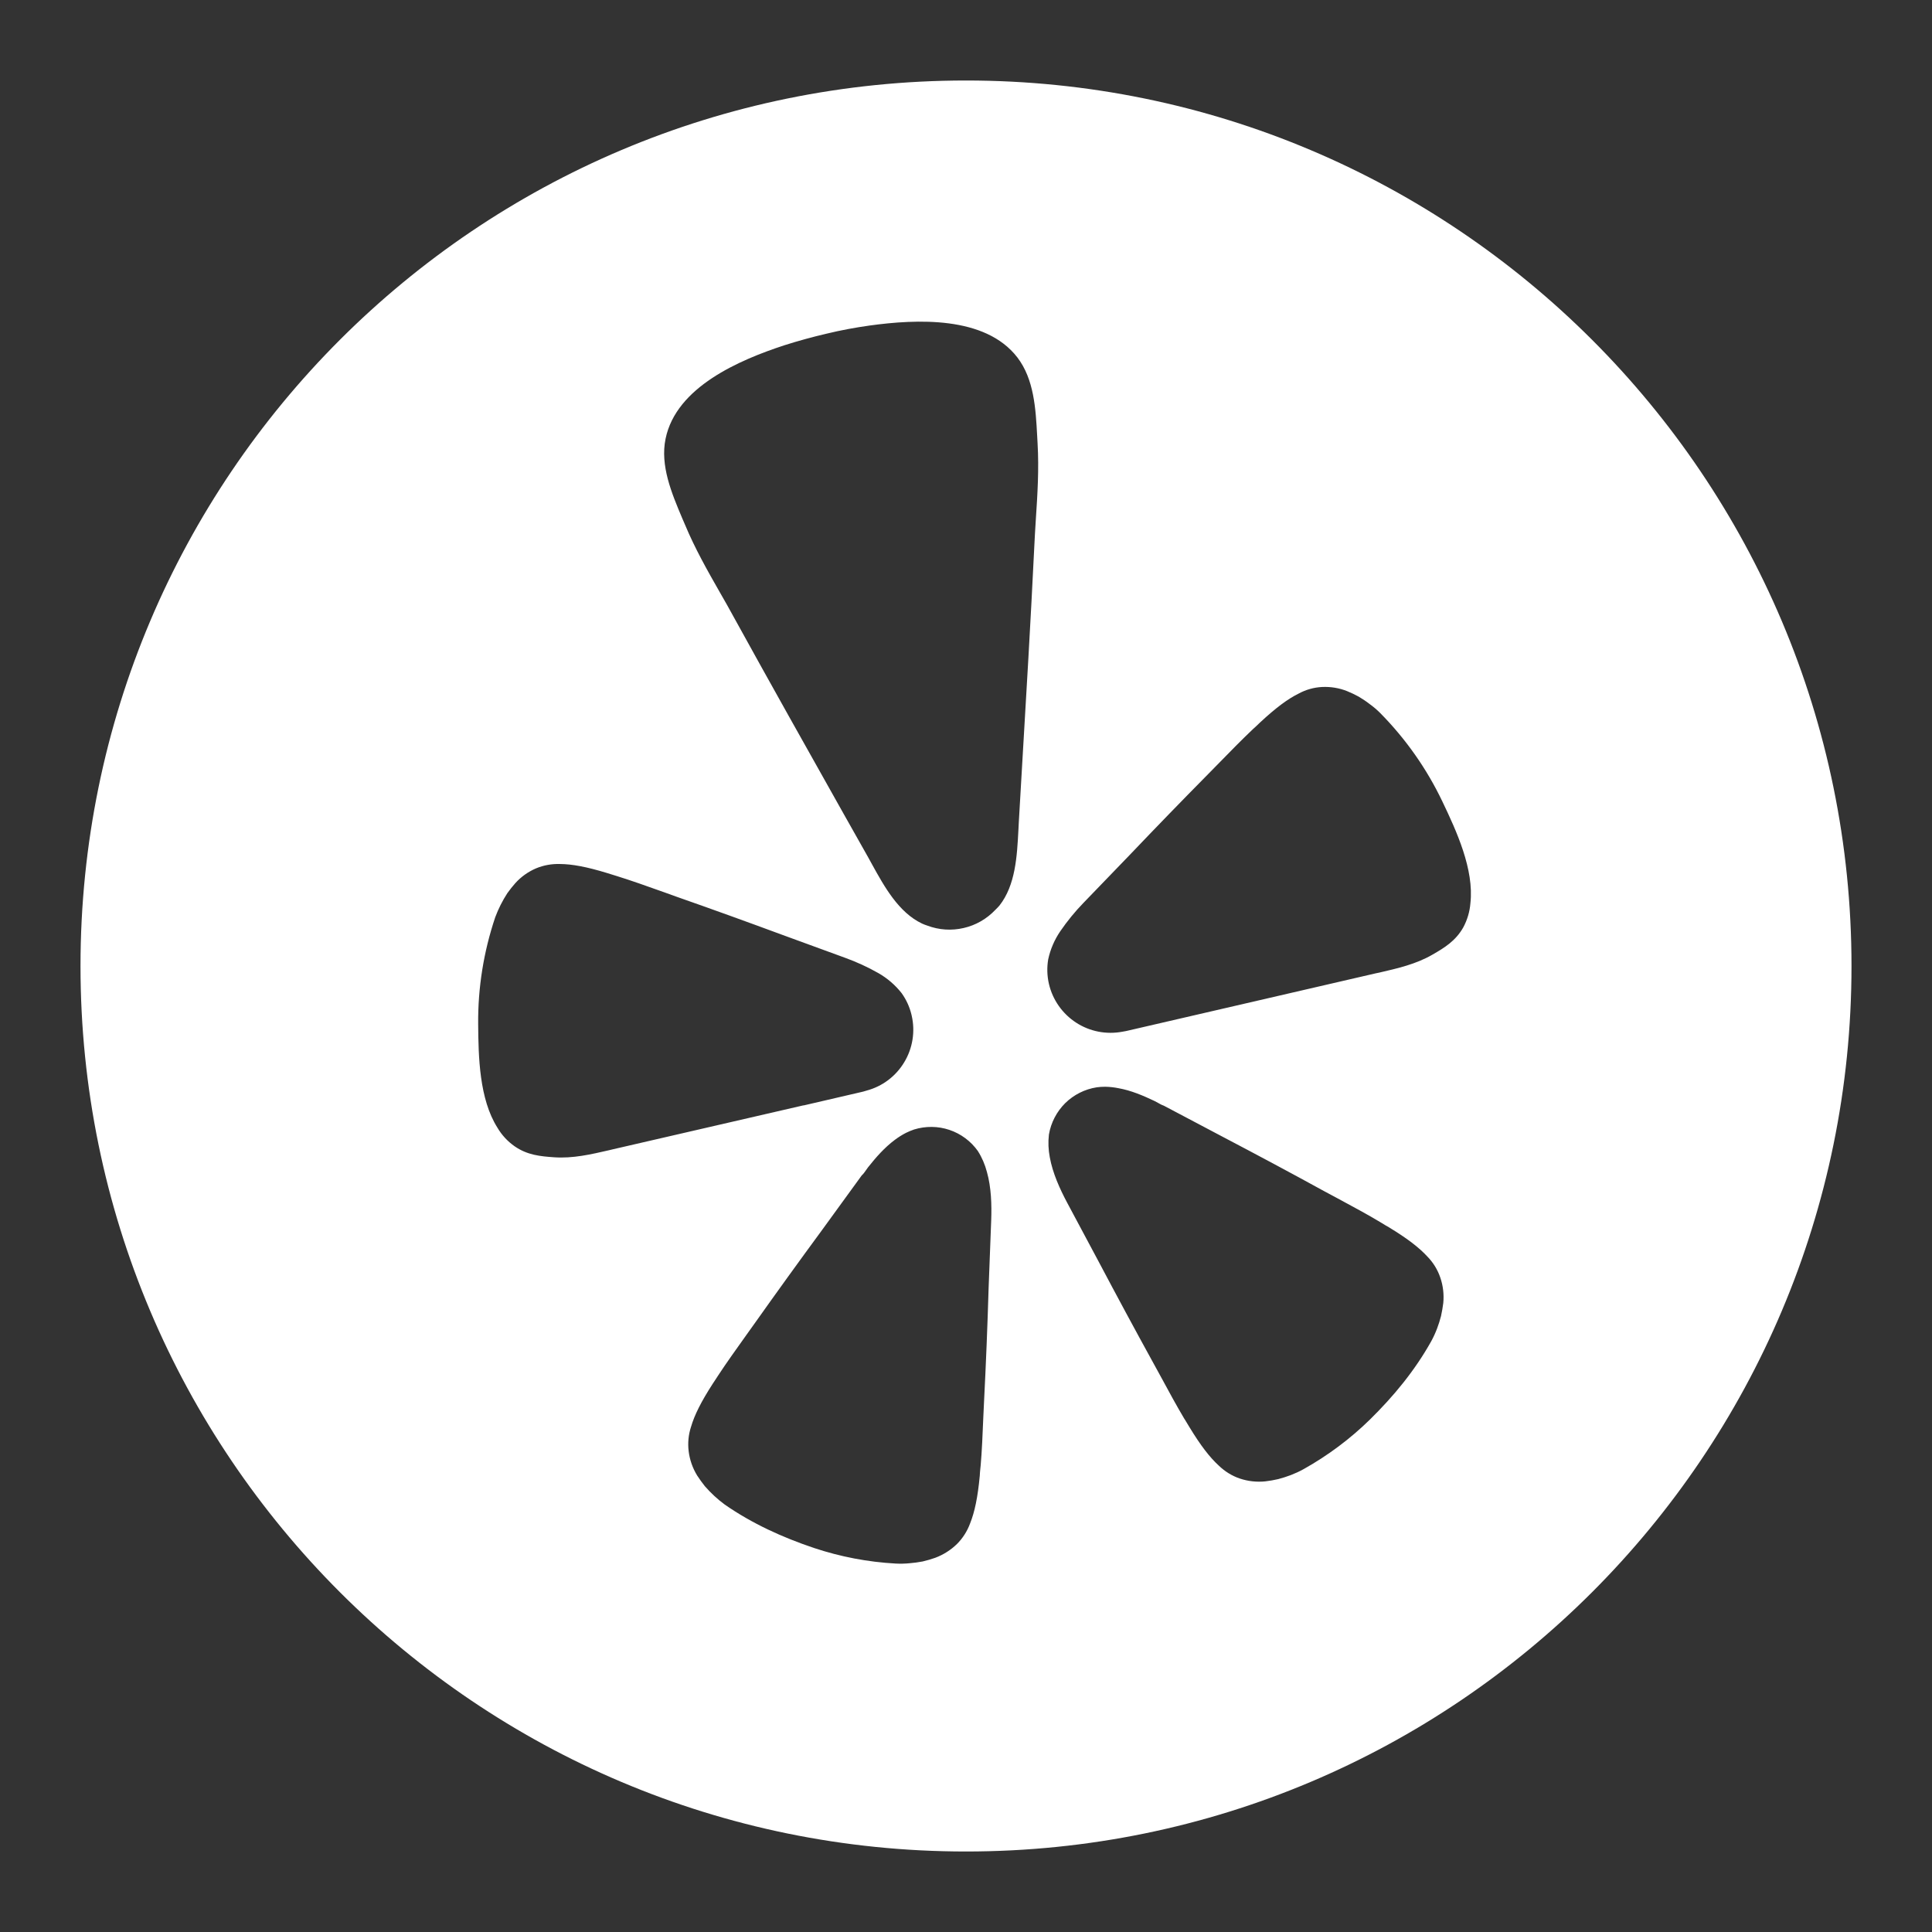 <svg width="24" height="24" viewBox="0 0 24 24" fill="none" xmlns="http://www.w3.org/2000/svg">
<rect x="0" y="0" width="24" height="24" fill="#333333" stroke="none"/>
<path fill-rule="evenodd" clip-rule="evenodd" d="M12 1C5.925 1 1 5.925 1 12C1 18.075 5.925 23 12 23C18.075 23 23 18.075 23 12C23 5.925 18.075 1 12 1ZM10.694 13.567L9.983 13.732L9.981 13.731L7.618 14.276C7.602 14.28 7.585 14.284 7.568 14.288C7.342 14.34 7.115 14.393 6.881 14.376C6.713 14.364 6.552 14.35 6.392 14.239C6.305 14.178 6.232 14.099 6.179 14.008C5.954 13.653 5.943 13.13 5.94 12.722C5.936 12.27 6.008 11.822 6.152 11.394C6.191 11.29 6.241 11.19 6.302 11.096C6.333 11.052 6.367 11.01 6.403 10.969C6.474 10.891 6.561 10.829 6.659 10.787C6.753 10.748 6.853 10.73 6.955 10.733C7.106 10.734 7.286 10.767 7.541 10.845C7.564 10.853 7.591 10.861 7.618 10.869C7.632 10.873 7.646 10.877 7.66 10.882C7.835 10.936 8.031 11.006 8.256 11.086C8.303 11.103 8.351 11.12 8.4 11.138C8.843 11.293 9.28 11.451 9.718 11.613L10.498 11.898C10.641 11.95 10.779 12.013 10.911 12.088C11.023 12.152 11.122 12.237 11.201 12.338C11.258 12.418 11.299 12.507 11.322 12.602L11.325 12.615C11.371 12.812 11.338 13.021 11.233 13.195C11.129 13.369 10.961 13.496 10.764 13.548C10.734 13.558 10.709 13.564 10.694 13.567ZM17.145 8.857C17.462 9.178 17.724 9.55 17.918 9.957C18.094 10.325 18.313 10.801 18.266 11.219C18.258 11.325 18.227 11.428 18.177 11.521C18.081 11.69 17.942 11.774 17.796 11.858C17.592 11.977 17.362 12.029 17.134 12.082C17.119 12.085 17.105 12.088 17.09 12.091L14.015 12.802C14 12.806 13.976 12.811 13.944 12.816C13.744 12.854 13.537 12.814 13.367 12.703C13.197 12.592 13.076 12.42 13.03 12.222C13.007 12.122 13.004 12.019 13.021 11.918C13.048 11.792 13.099 11.674 13.172 11.567C13.258 11.442 13.354 11.324 13.46 11.215L14.037 10.617C14.359 10.279 14.683 9.945 15.012 9.612C15.047 9.576 15.082 9.541 15.116 9.506C15.284 9.334 15.431 9.184 15.565 9.057C15.574 9.049 15.583 9.041 15.593 9.032C15.615 9.012 15.637 8.991 15.656 8.972C15.851 8.791 15.998 8.682 16.134 8.615C16.223 8.567 16.322 8.539 16.423 8.534C16.529 8.529 16.635 8.546 16.733 8.585C16.783 8.605 16.832 8.629 16.88 8.655C16.926 8.683 16.971 8.712 17.013 8.745C17.06 8.779 17.104 8.816 17.145 8.857ZM12.651 10.312C12.634 10.632 12.616 10.997 12.414 11.251C12.398 11.269 12.381 11.287 12.364 11.303C12.258 11.415 12.121 11.494 11.971 11.528C11.821 11.563 11.664 11.553 11.519 11.498C11.497 11.491 11.476 11.483 11.454 11.473C11.163 11.335 10.986 11.015 10.832 10.736C10.815 10.706 10.799 10.676 10.783 10.647C10.681 10.467 10.58 10.287 10.479 10.108C10.021 9.293 9.563 8.479 9.112 7.66C9.058 7.56 9.002 7.462 8.945 7.363C8.788 7.088 8.632 6.813 8.509 6.517C8.497 6.49 8.486 6.463 8.474 6.436C8.343 6.125 8.199 5.784 8.268 5.45C8.4 4.807 9.185 4.472 9.744 4.289C9.917 4.234 10.092 4.186 10.268 4.145C10.445 4.102 10.624 4.069 10.802 4.044C11.384 3.964 12.238 3.921 12.638 4.44C12.845 4.71 12.866 5.077 12.884 5.412C12.886 5.444 12.887 5.475 12.889 5.505C12.908 5.826 12.888 6.143 12.867 6.46C12.86 6.572 12.853 6.684 12.848 6.797C12.804 7.707 12.75 8.617 12.696 9.527C12.683 9.756 12.669 9.985 12.656 10.214C12.654 10.246 12.652 10.278 12.651 10.312ZM11.794 14.036C11.937 14.084 12.06 14.176 12.147 14.298C12.198 14.378 12.236 14.467 12.26 14.559C12.314 14.751 12.32 14.966 12.313 15.159L12.281 15.999C12.267 16.471 12.248 16.942 12.224 17.415C12.221 17.473 12.219 17.529 12.216 17.584C12.206 17.82 12.198 18.026 12.182 18.206C12.181 18.219 12.179 18.231 12.178 18.244C12.175 18.274 12.172 18.305 12.171 18.333C12.146 18.601 12.108 18.781 12.051 18.924C12.016 19.02 11.96 19.108 11.888 19.18C11.811 19.255 11.72 19.313 11.619 19.351C11.568 19.369 11.515 19.385 11.462 19.397C11.408 19.407 11.354 19.415 11.3 19.419C11.242 19.425 11.183 19.426 11.125 19.423C10.781 19.404 10.441 19.339 10.113 19.23C9.72 19.098 9.346 18.928 9.004 18.691C8.913 18.624 8.83 18.547 8.756 18.462C8.722 18.419 8.69 18.375 8.66 18.329C8.604 18.237 8.568 18.135 8.555 18.029C8.542 17.927 8.552 17.823 8.584 17.725C8.627 17.578 8.709 17.413 8.856 17.186C8.869 17.167 8.883 17.146 8.897 17.124C8.907 17.109 8.916 17.095 8.925 17.081C9.022 16.933 9.138 16.771 9.27 16.586C9.306 16.536 9.343 16.485 9.38 16.432C9.655 16.044 9.931 15.662 10.211 15.281L10.705 14.601C10.725 14.584 10.742 14.559 10.758 14.536C10.766 14.524 10.774 14.512 10.783 14.501C10.881 14.377 10.989 14.254 11.117 14.159C11.161 14.126 11.207 14.097 11.256 14.072C11.288 14.056 11.321 14.043 11.355 14.031C11.498 13.987 11.652 13.988 11.794 14.036ZM17.252 15.245C17.483 15.385 17.629 15.498 17.733 15.611C17.804 15.684 17.859 15.773 17.892 15.871C17.927 15.972 17.939 16.08 17.929 16.186C17.922 16.24 17.913 16.294 17.901 16.348C17.888 16.4 17.871 16.452 17.852 16.503C17.831 16.558 17.807 16.611 17.779 16.662C17.576 17.025 17.314 17.343 17.018 17.634C16.772 17.875 16.494 18.082 16.194 18.25C16.142 18.279 16.089 18.303 16.035 18.324C15.984 18.343 15.932 18.36 15.879 18.374C15.826 18.386 15.772 18.396 15.718 18.402C15.611 18.413 15.503 18.401 15.402 18.367C15.304 18.334 15.216 18.279 15.142 18.208C15.028 18.104 14.916 17.959 14.776 17.729C14.76 17.701 14.74 17.669 14.721 17.638C14.717 17.632 14.714 17.627 14.71 17.621C14.62 17.47 14.524 17.294 14.416 17.094C14.387 17.041 14.356 16.985 14.325 16.928C14.097 16.514 13.873 16.098 13.652 15.68L13.256 14.939C13.165 14.768 13.077 14.574 13.041 14.377C13.023 14.283 13.019 14.188 13.03 14.094C13.055 13.946 13.126 13.81 13.232 13.704C13.339 13.599 13.476 13.53 13.624 13.507C13.659 13.502 13.694 13.5 13.73 13.5C13.785 13.501 13.84 13.507 13.894 13.518C14.051 13.546 14.201 13.61 14.344 13.678C14.357 13.684 14.37 13.691 14.383 13.699C14.407 13.713 14.433 13.727 14.457 13.735L15.199 14.127C15.618 14.347 16.034 14.569 16.449 14.797C16.507 14.828 16.563 14.858 16.617 14.887C16.817 14.995 16.992 15.089 17.143 15.18C17.151 15.185 17.16 15.19 17.168 15.195C17.197 15.213 17.226 15.231 17.252 15.245Z" fill="white"/>
</svg>
